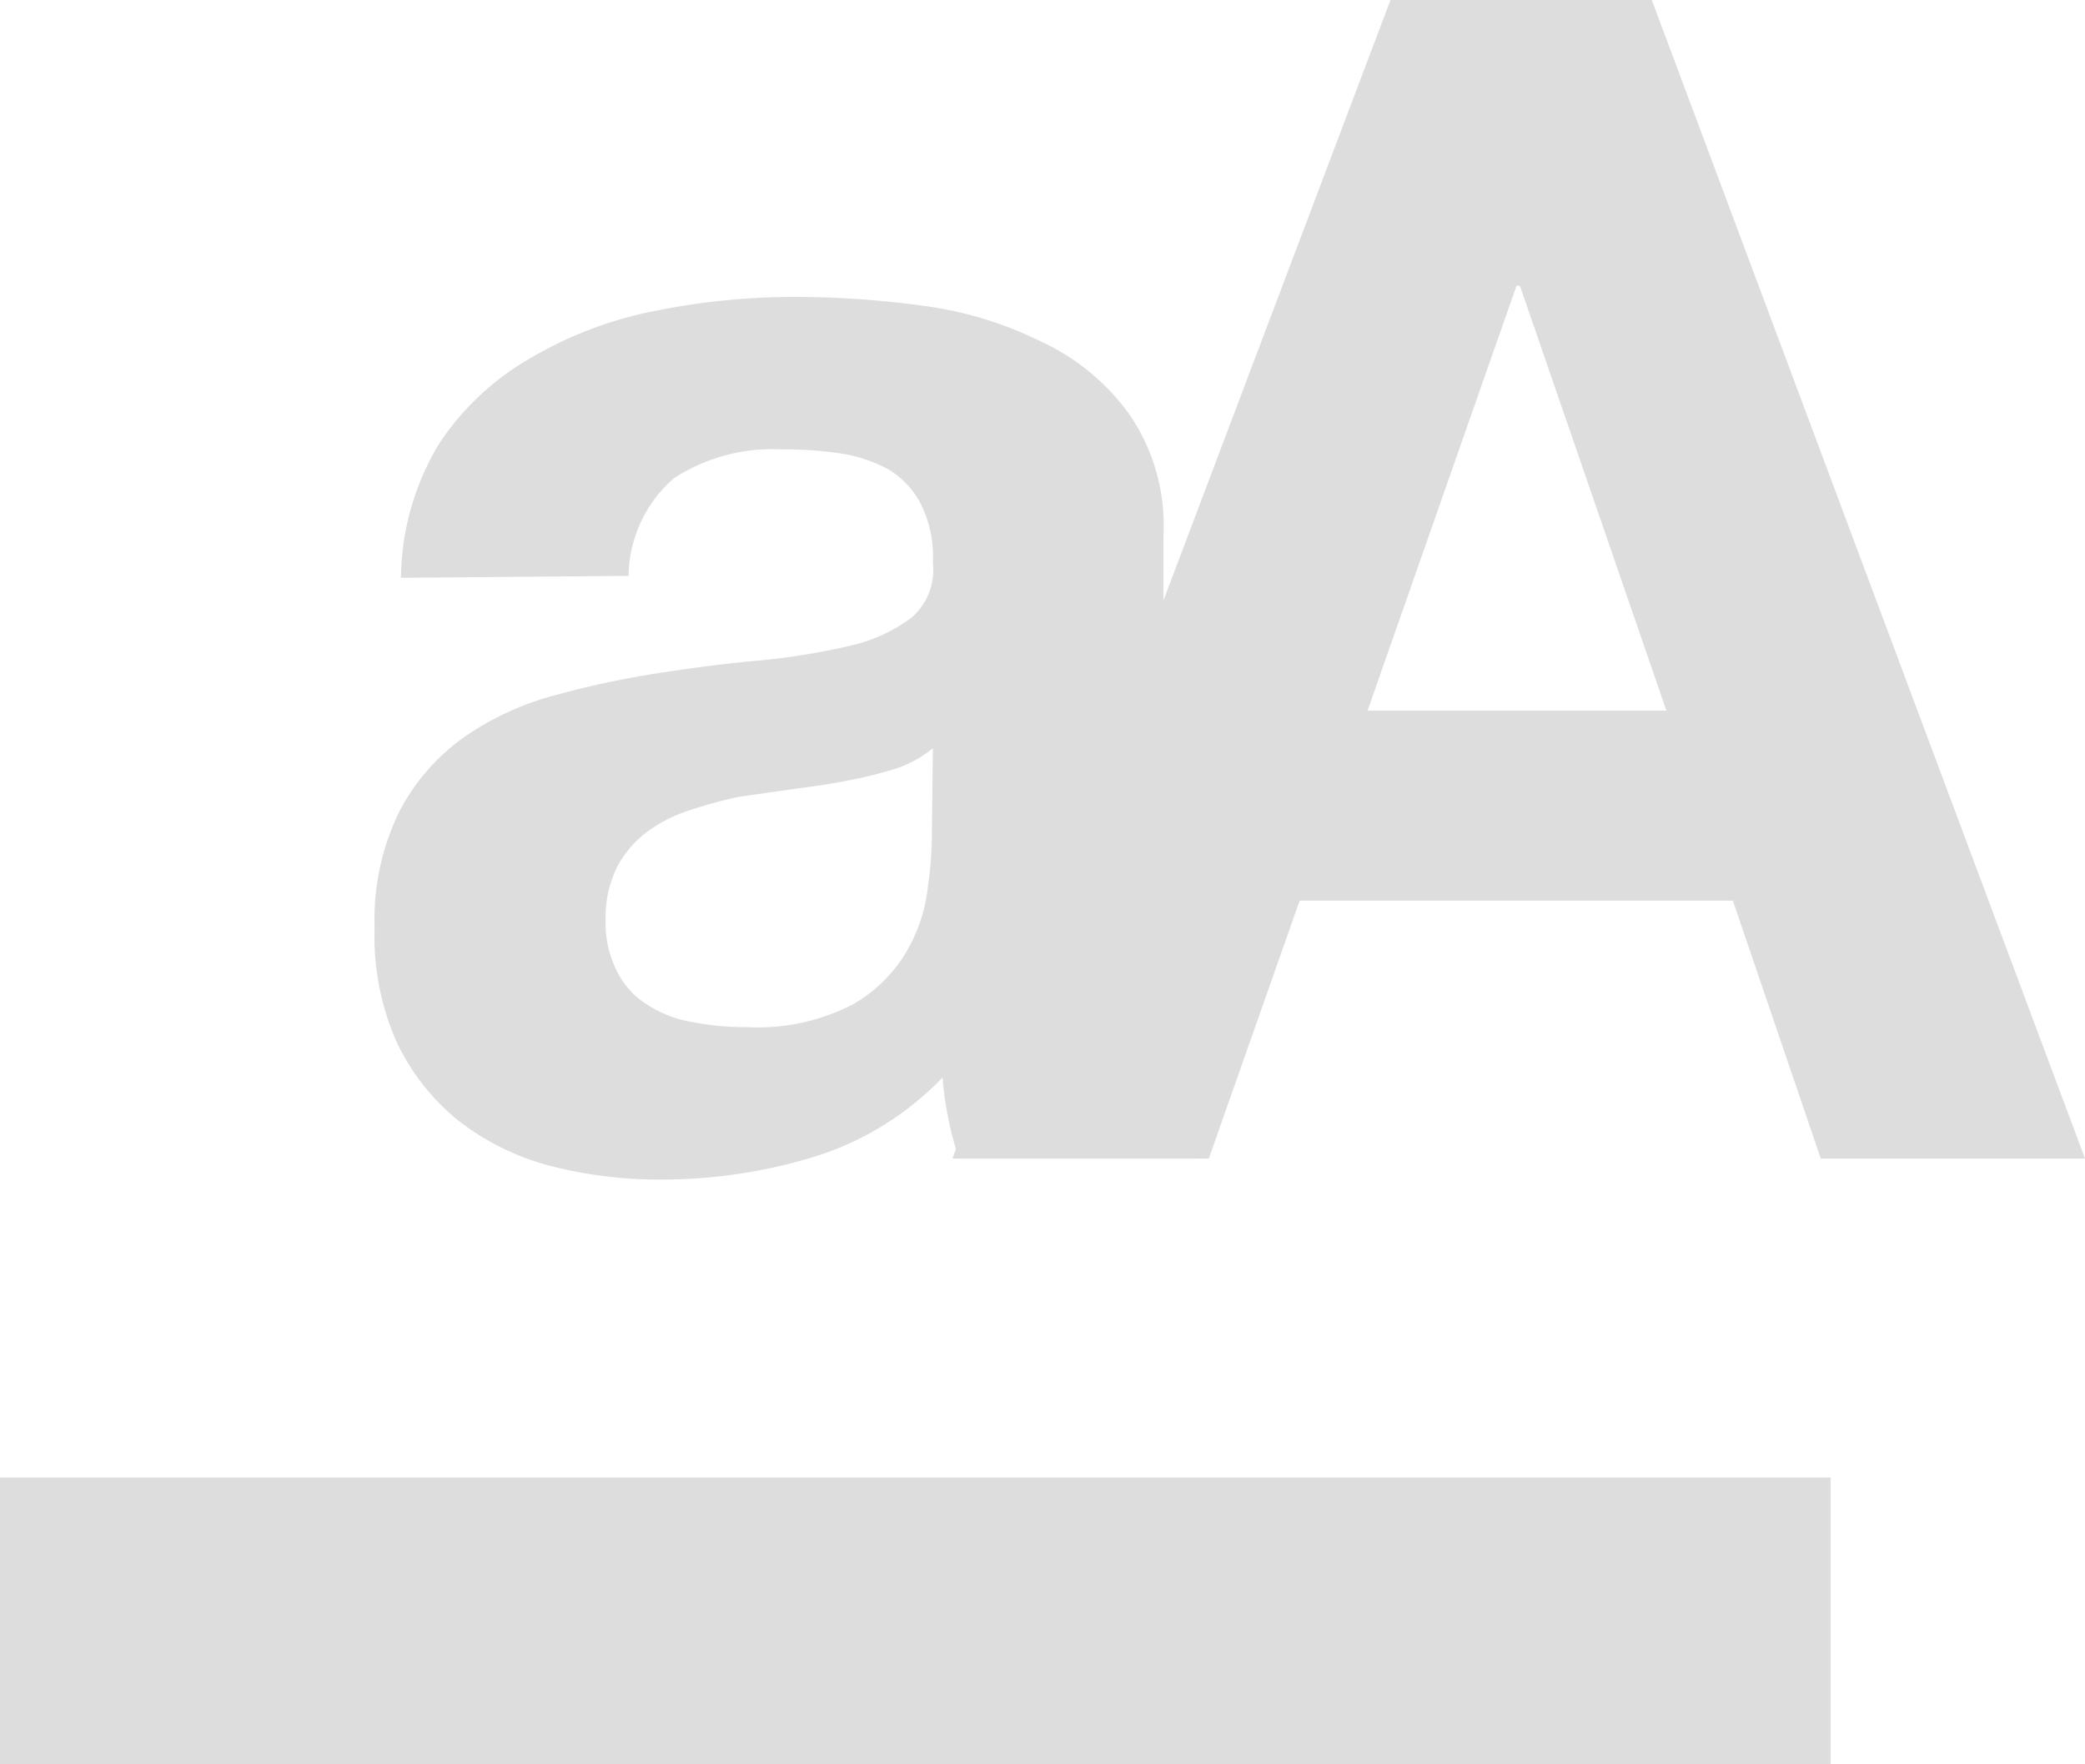 <svg viewBox="0 0 42.69 36.12" xmlns="http://www.w3.org/2000/svg"><g fill="#ddd"><path d="m8.21 11.83a5.39 5.39 0 0 1 .79-2.76 5.53 5.53 0 0 1 1.9-1.76 8.05 8.05 0 0 1 2.54-.95 14.25 14.25 0 0 1 2.84-.28 19.12 19.12 0 0 1 2.62.18 7.69 7.69 0 0 1 2.43.74 4.59 4.59 0 0 1 1.79 1.48 4 4 0 0 1 .7 2.5v8.92a16.62 16.62 0 0 0 .18 2.23 3.84 3.84 0 0 0 .46 1.59h-4.82a5.36 5.36 0 0 1 -.22-.81 6 6 0 0 1 -.12-.85 6.19 6.19 0 0 1 -2.65 1.63 10.68 10.68 0 0 1 -3.13.46 8.88 8.88 0 0 1 -2.29-.29 5.17 5.17 0 0 1 -1.86-.93 4.55 4.55 0 0 1 -1.25-1.6 5.33 5.33 0 0 1 -.45-2.33 5 5 0 0 1 .52-2.41 4.29 4.29 0 0 1 1.33-1.51 5.91 5.91 0 0 1 1.86-.85 18.84 18.84 0 0 1 2.11-.45c.71-.11 1.41-.2 2.09-.26a14 14 0 0 0 1.83-.3 3.29 3.29 0 0 0 1.26-.58 1.29 1.29 0 0 0 .43-1.12 2.42 2.42 0 0 0 -.25-1.21 1.78 1.78 0 0 0 -.66-.7 3 3 0 0 0 -1-.33 7.8 7.8 0 0 0 -1.19-.08 3.71 3.71 0 0 0 -2.2.59 2.69 2.69 0 0 0 -.93 2zm10.89 3.49a2.34 2.34 0 0 1 -.74.41 8.6 8.6 0 0 1 -1 .25c-.34.07-.7.12-1.08.17l-1.13.16a8.68 8.68 0 0 0 -1 .27 3 3 0 0 0 -.9.45 2.2 2.2 0 0 0 -.61.71 2.33 2.33 0 0 0 -.24 1.1 2.17 2.17 0 0 0 .24 1.06 1.65 1.65 0 0 0 .63.68 2.39 2.39 0 0 0 .93.35 5.67 5.67 0 0 0 1.09.1 4.26 4.26 0 0 0 2.16-.46 3 3 0 0 0 1.13-1.12 3.36 3.36 0 0 0 .42-1.31 7.56 7.56 0 0 0 .08-1.06z"/><path d="m33.82 0 8.87 23.72h-5.41l-1.8-5.28h-8.87l-1.86 5.28h-5.25l8.97-23.72zm.3 14.55-3-8.7h-.07l-3.05 8.7z"/><path d="m0 30.25h37.48v5.87h-37.48z"/></g></svg>